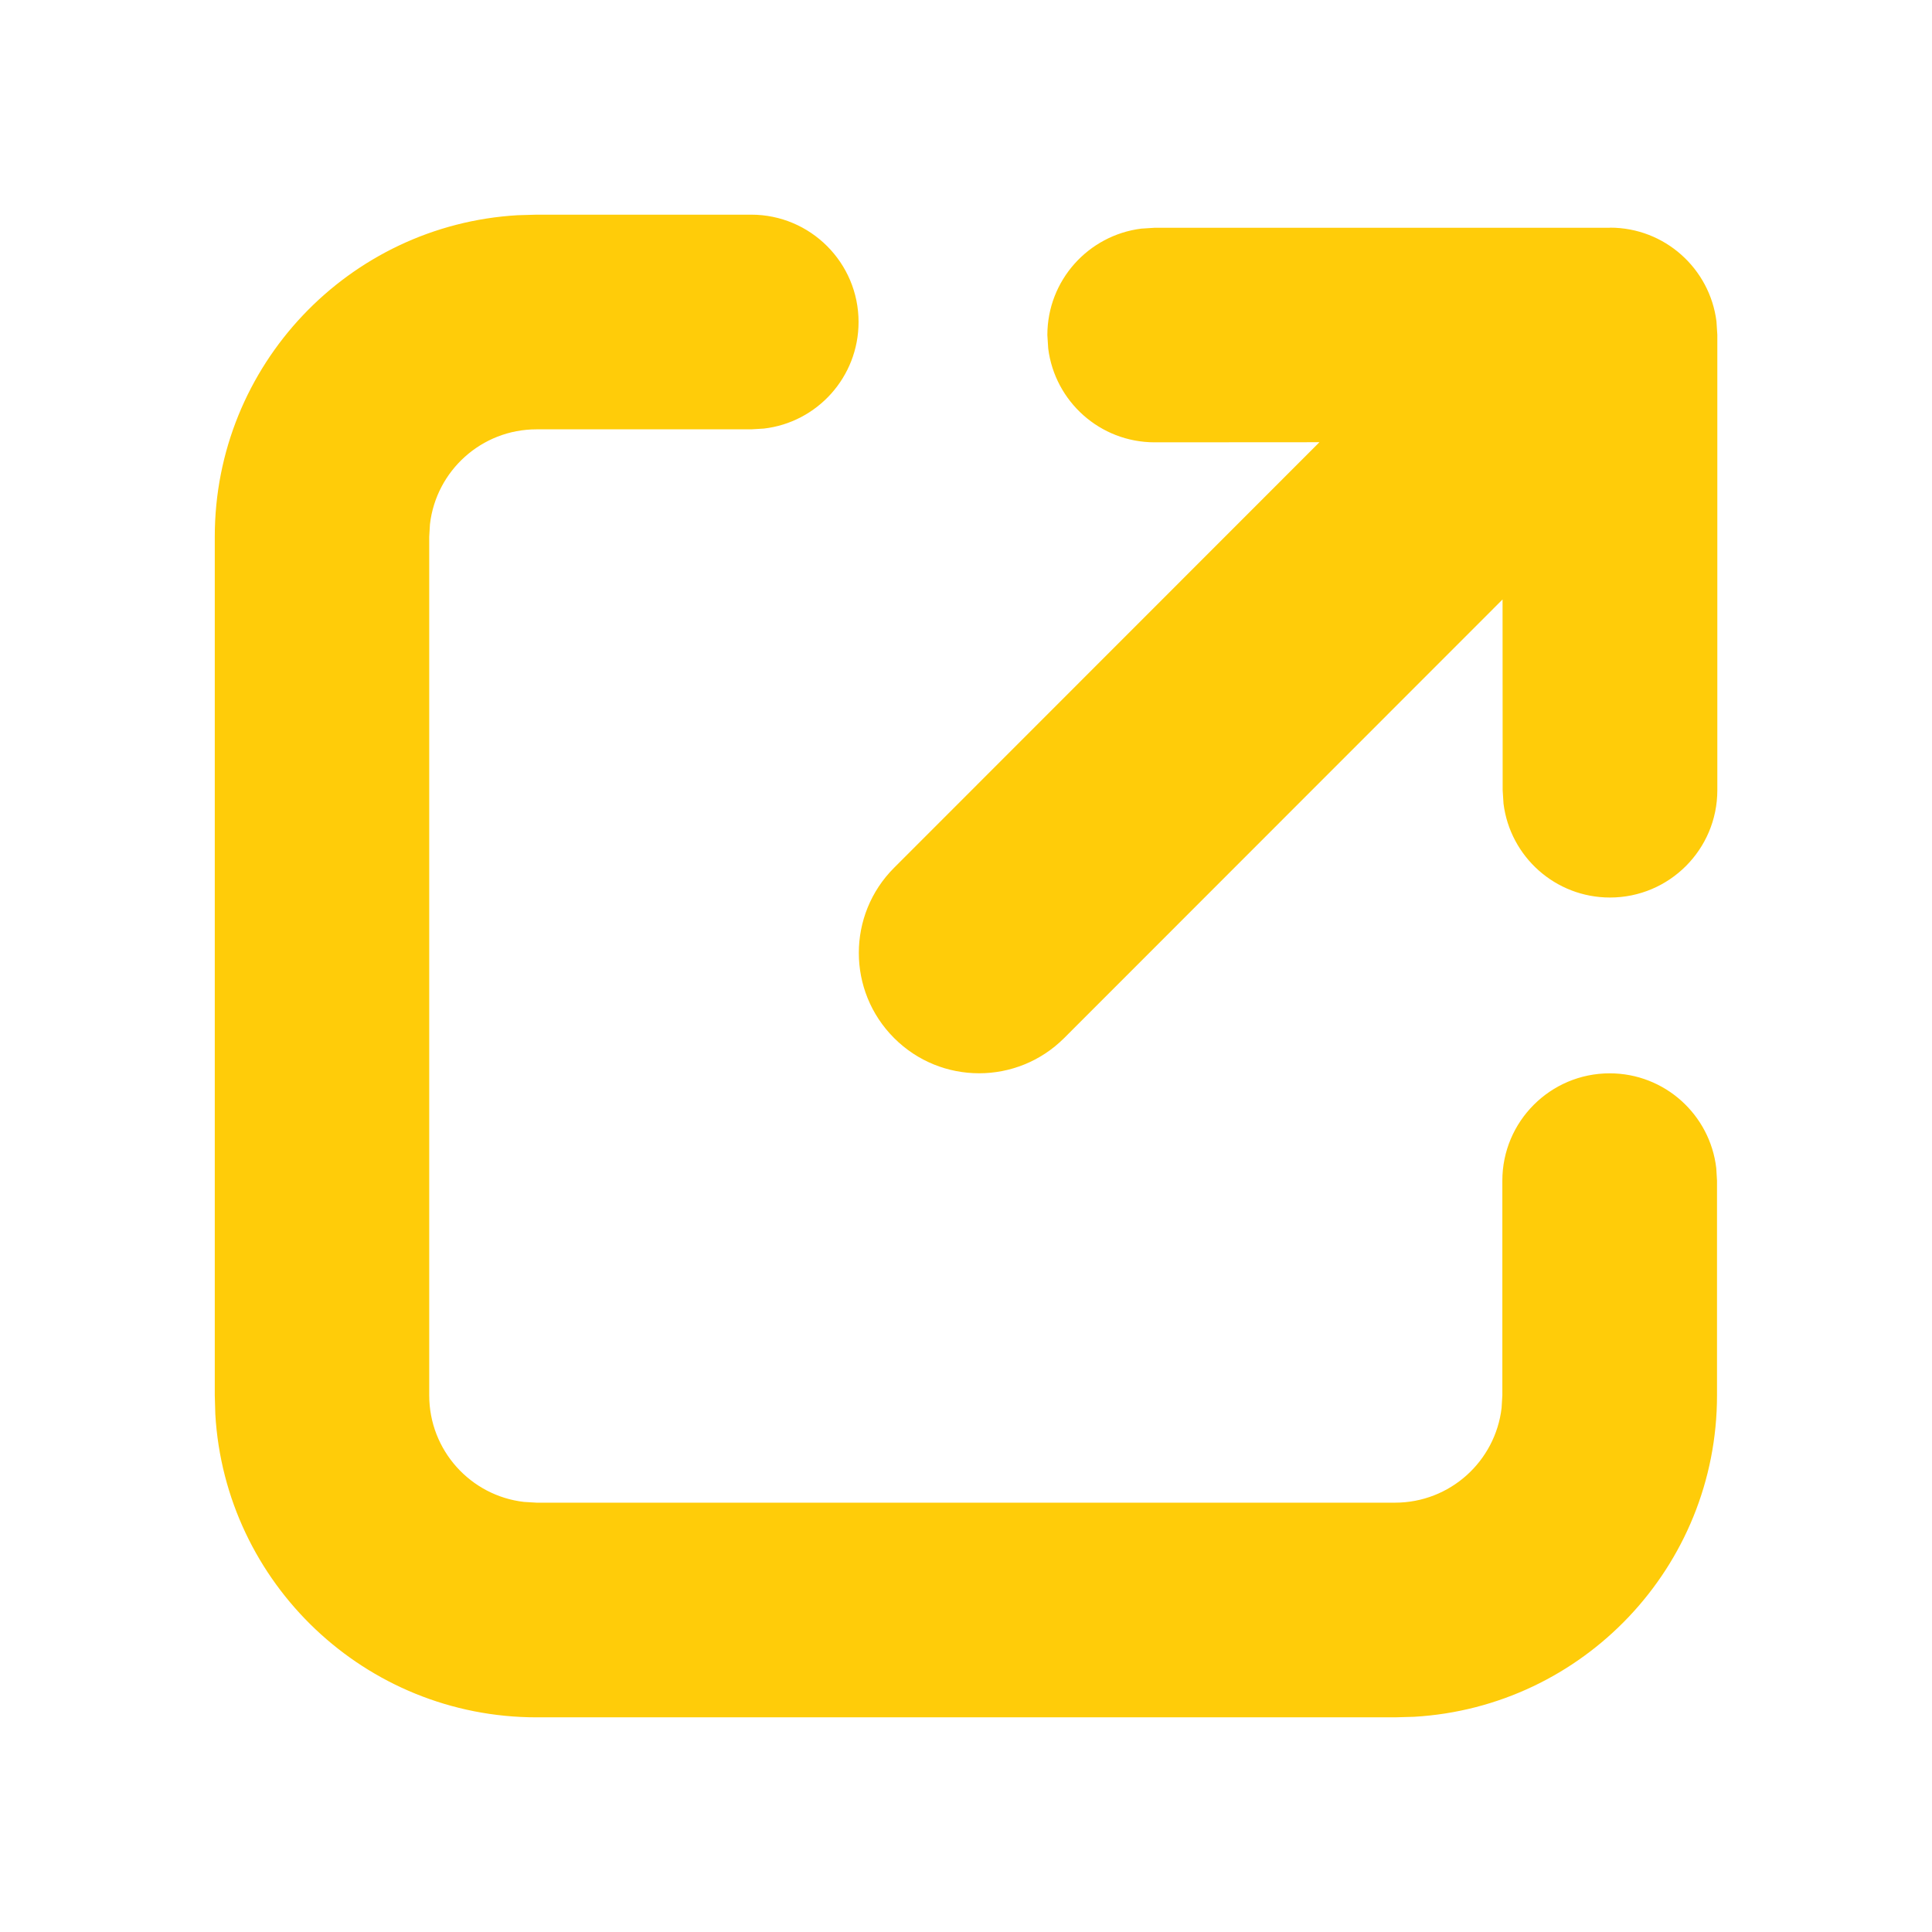 <svg width="18" height="18" xmlns="http://www.w3.org/2000/svg">

 <g>
  <title>background</title>
  <rect fill="none" id="canvas_background" height="402" width="582" y="-1" x="-1"/>
 </g>
 <g>
  <title>Layer 1</title>
  <path fill="#ffcc09" stroke="#ffcc09" stroke-opacity="0" id="svg_1" d="m6.999,2c0.552,0 1,0.448 1,1c0,0.513 -0.386,0.936 -0.883,0.993l-0.117,0.007l-2,0c-0.513,0 -0.935,0.386 -0.993,0.883l-0.007,0.117l0,8c0,0.513 0.386,0.936 0.883,0.993l0.117,0.007l7.998,0c0.513,0 0.935,-0.386 0.993,-0.883l0.007,-0.117l0,-2c0,-0.552 0.448,-1 1,-1c0.513,0 0.935,0.386 0.993,0.883l0.007,0.117l0,2c0,1.598 -1.249,2.904 -2.823,2.995l-0.176,0.005l-7.998,0c-1.597,0 -2.903,-1.249 -2.994,-2.824l-0.005,-0.176l0,-8c0,-1.598 1.249,-2.904 2.823,-2.995l0.176,-0.005l2,0zm8.001,0.121c0.51,-0 0.93,0.381 0.992,0.874l0.008,0.125l-0,4.242c-0,0.552 -0.448,1 -1,1c-0.51,0 -0.93,-0.381 -0.992,-0.874l-0.008,-0.125l-0.001,-1.778l-4.084,4.086c-0.438,0.438 -1.148,0.438 -1.585,0c-0.438,-0.438 -0.438,-1.148 0,-1.586l3.963,-3.965l-1.535,0.001c-0.51,0 -0.93,-0.381 -0.992,-0.874l-0.008,-0.125c0,-0.51 0.382,-0.93 0.875,-0.992l0.125,-0.008l4.242,-0z"/>
 </g>
</svg>